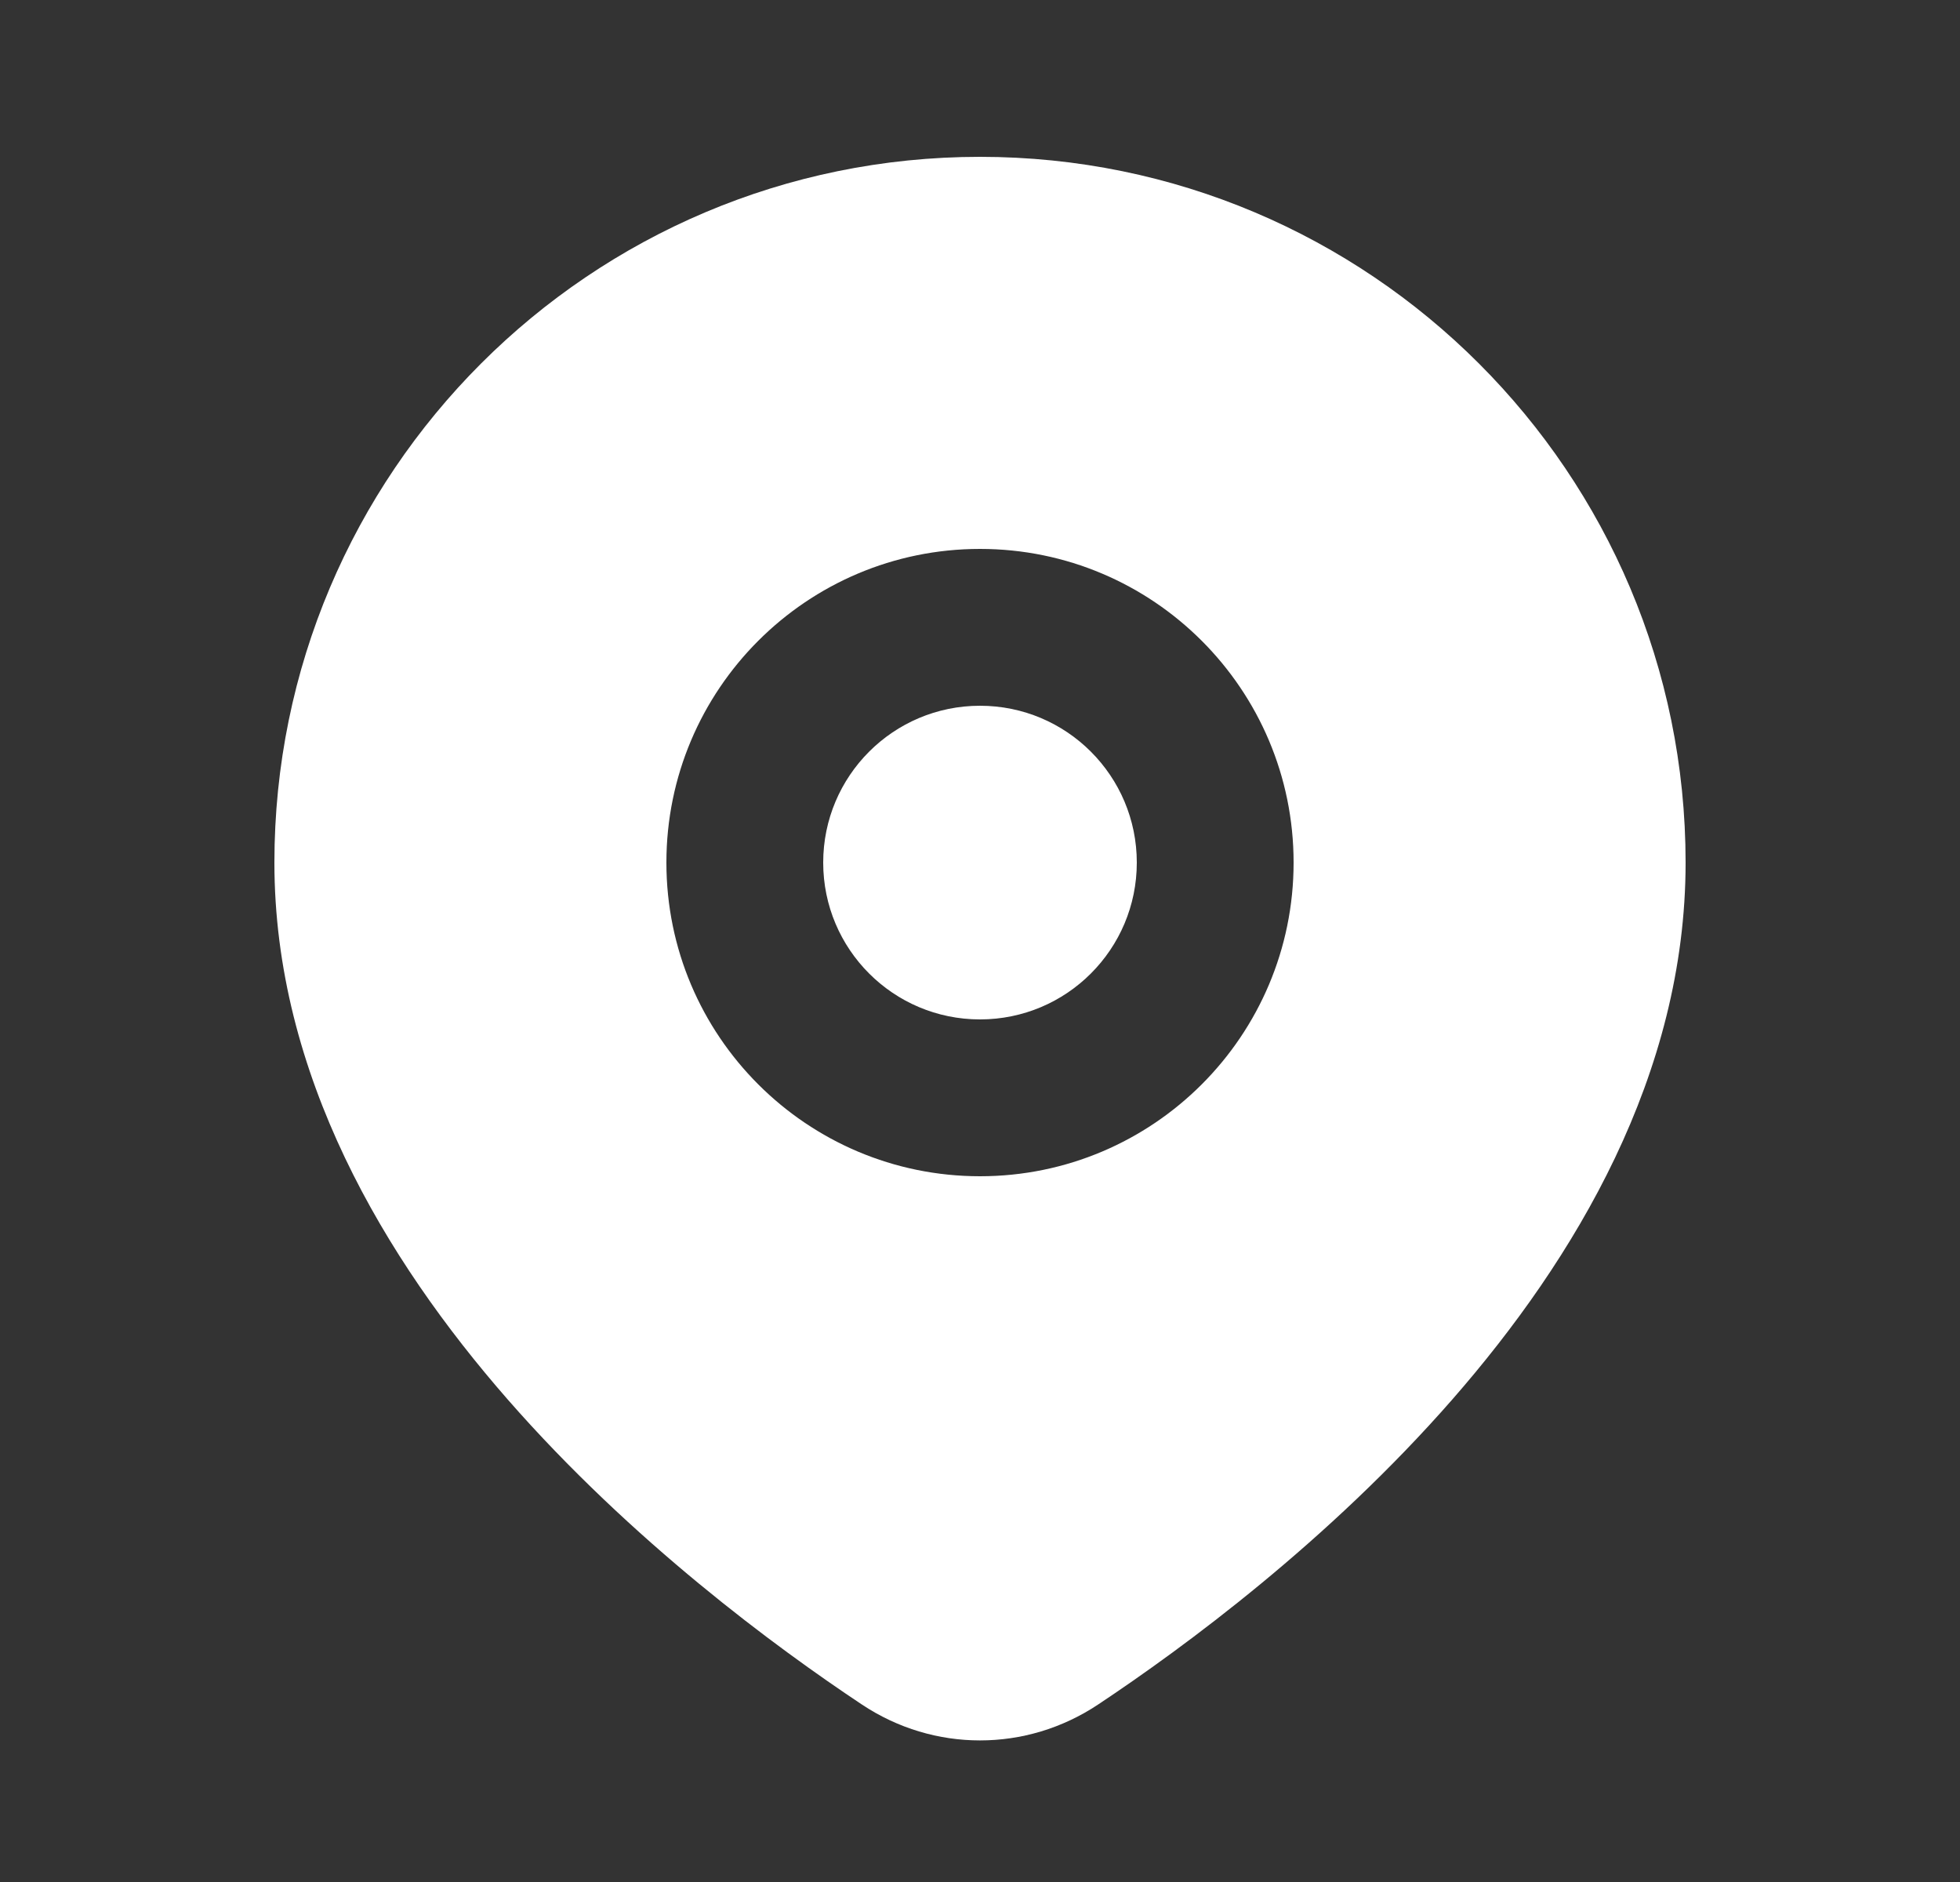 <svg width="25" height="24" viewBox="0 0 25 24" fill="none" xmlns="http://www.w3.org/2000/svg">
<rect x="0" y="0" width="25" height="24" fill="#333333" stroke="none"/>
<g id="pin-svgrepo-com (1) 1">
<path id="Vector" fill-rule="evenodd" clip-rule="evenodd" d="M12.5 2C7.529 2 3.5 6.029 3.5 11C3.5 13.704 4.909 16.055 6.476 17.847C8.055 19.652 9.897 21.008 10.994 21.737C11.911 22.347 13.089 22.347 14.006 21.737C15.103 21.008 16.945 19.652 18.524 17.847C20.091 16.055 21.5 13.704 21.5 11C21.5 6.029 17.471 2 12.5 2ZM10.5 11C10.5 9.895 11.395 9 12.5 9C13.605 9 14.5 9.895 14.5 11C14.5 12.105 13.605 13 12.5 13C11.395 13 10.5 12.105 10.5 11ZM12.5 7C10.291 7 8.5 8.791 8.5 11C8.5 13.209 10.291 15 12.5 15C14.709 15 16.5 13.209 16.5 11C16.5 8.791 14.709 7 12.5 7Z" fill="white"/>
</g>
</svg>
